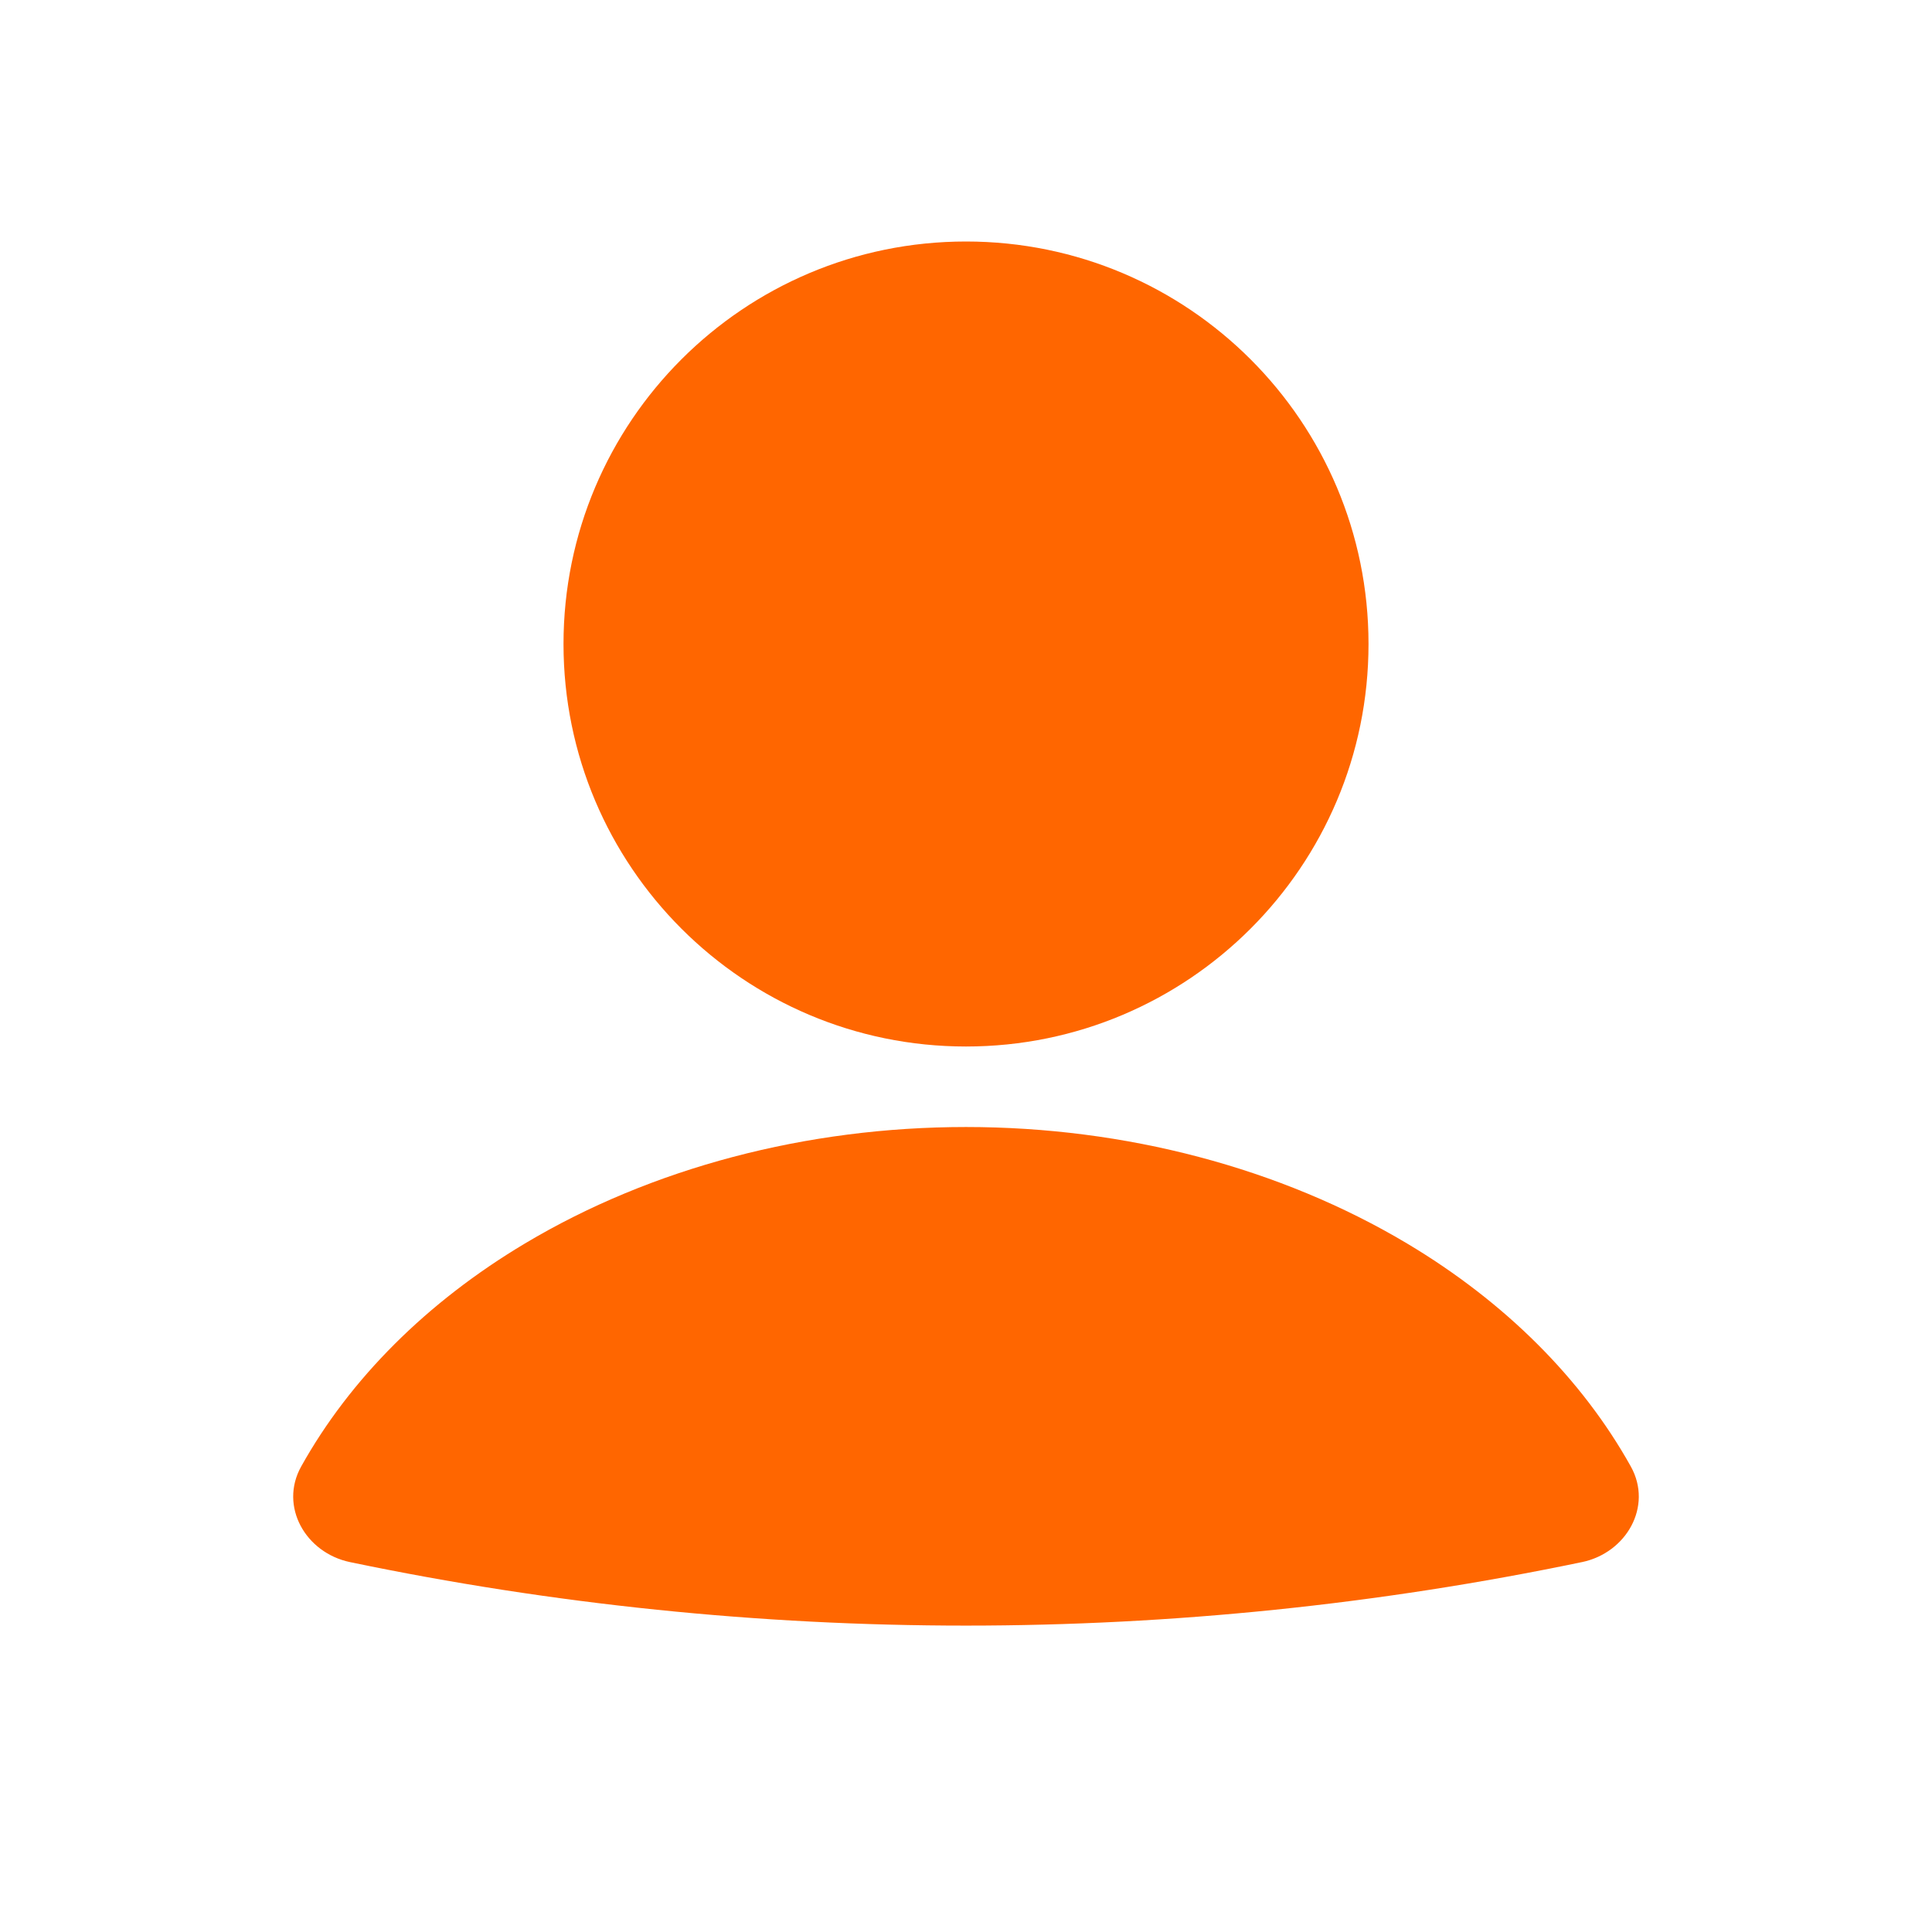 <svg width="88" height="88" viewBox="0 0 88 88" fill="none" xmlns="http://www.w3.org/2000/svg">
<g id="lets-icons:user-fill">
<path id="Vector" d="M72.057 71.152C74.081 70.73 75.291 68.611 74.283 66.799C72.061 62.814 68.563 59.309 64.09 56.639C58.325 53.2 51.26 51.334 44 51.334C36.736 51.334 29.674 53.196 23.91 56.639C19.437 59.309 15.939 62.814 13.717 66.799C12.709 68.611 13.918 70.73 15.943 71.152C34.447 75.008 53.549 75.008 72.053 71.152" fill="#FF6600"/>
<path id="Vector_2" d="M44 47.667C54.126 47.667 62.334 39.459 62.334 29.333C62.334 19.208 54.126 11 44 11C33.875 11 25.667 19.208 25.667 29.333C25.667 39.459 33.875 47.667 44 47.667Z" fill="#FF6600"/>
</g>
</svg>
